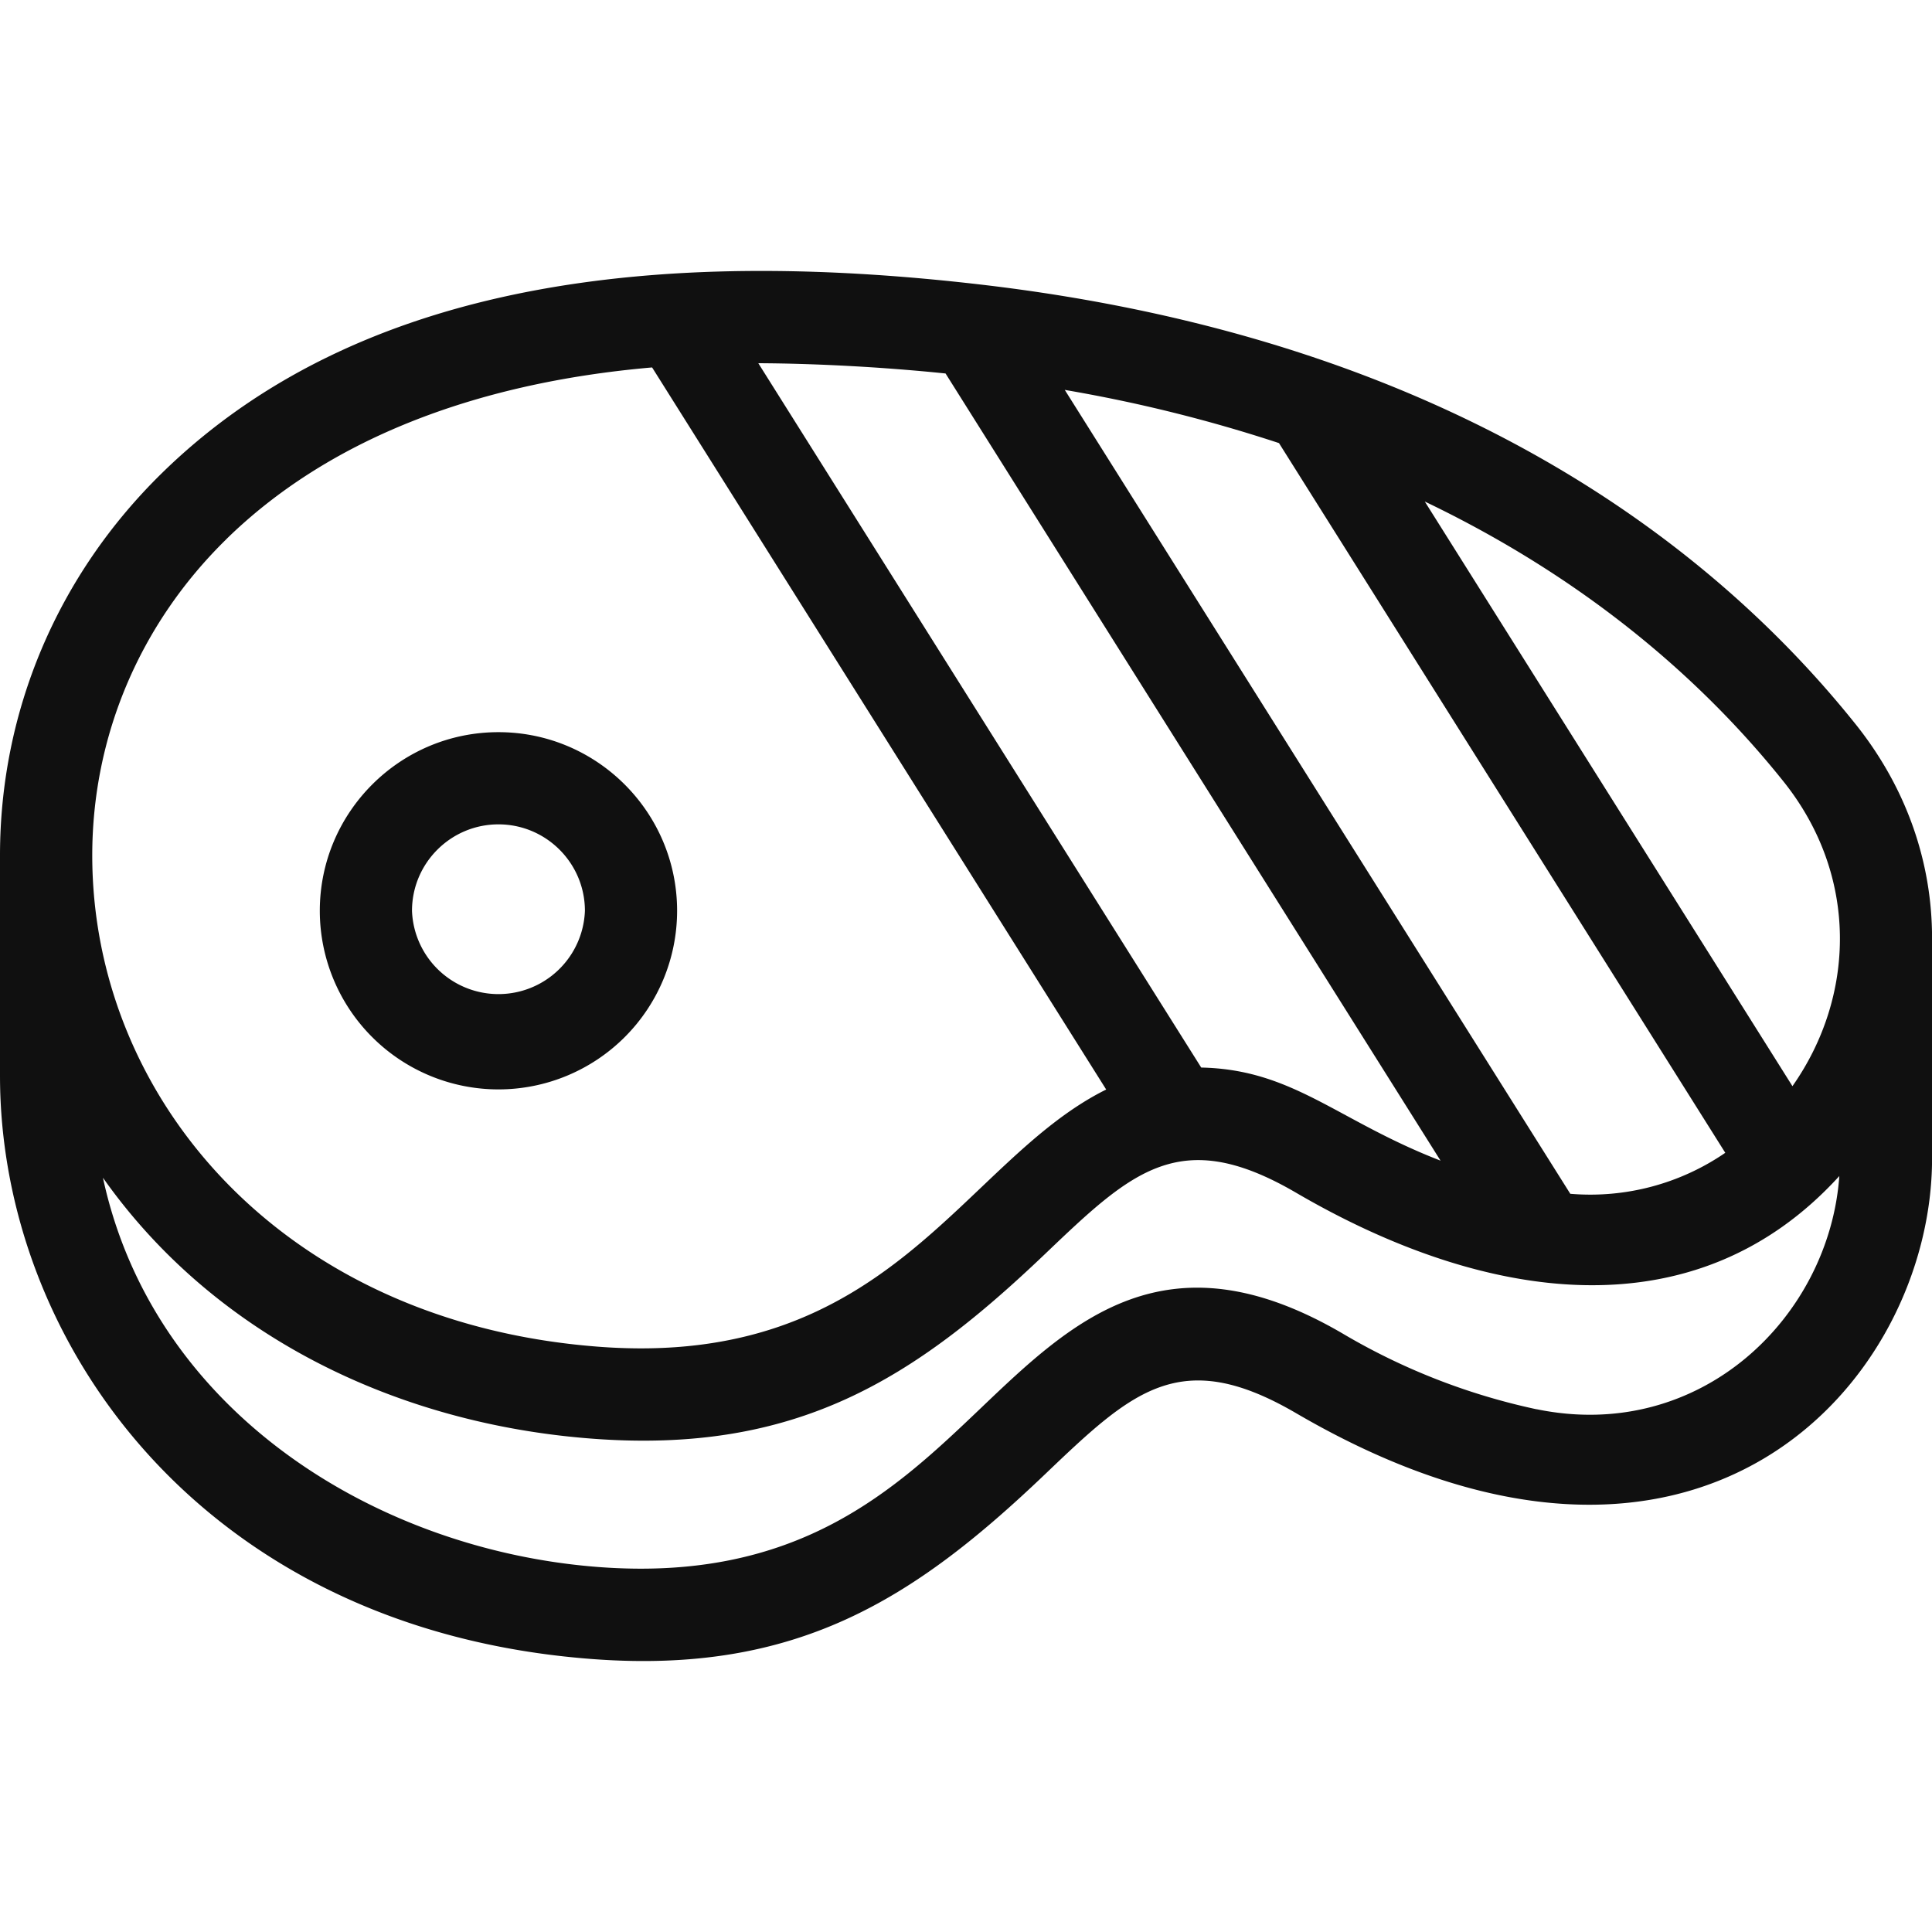 <?xml version="1.0" encoding="UTF-8"?> <svg xmlns="http://www.w3.org/2000/svg" viewBox="0 0 32 32" fill="#101010" xml:space="preserve" width="32" height="32"><path d="M30.733 11.993c-2.34-2.926-6.703-6.382-14.525-7.284-4.779-.551-10.06-.269-13.53 3.131C.951 9.533 0 11.78 0 14.169v3.649c0 4.425 3.36 9.164 9.783 9.659 3.409.264 5.357-.99 7.52-3.053 1.446-1.38 2.243-2.14 4.165-1.017 6.695 3.906 10.533-.546 10.533-4.219v-3.649c0-1.282-.438-2.508-1.267-3.545m-9.55-4.655 7.392 11.755a3.95 3.95 0 0 1-2.567.679L17.636 6.458a24.5 24.5 0 0 1 3.548.881m-5.522-1.152 8.198 13.037c-1.712-.662-2.439-1.51-3.964-1.542L12.56 6.016c.916.004 2.034.06 3.101.17M3.747 8.932C5.4 7.313 7.813 6.345 10.801 6.086l7.521 11.96c-2.392 1.186-3.568 4.634-8.421 4.259-5.239-.404-8.373-4.13-8.373-8.136 0-1.975.788-3.835 2.22-5.237m21.702 14.41a10.7 10.7 0 0 1-3.211-1.254c-2.913-1.703-4.477-.212-5.988 1.23-1.421 1.355-3.032 2.892-6.349 2.636-3.659-.282-7.359-2.557-8.197-6.447 1.872 2.653 4.911 4.076 8.08 4.32 3.409.264 5.357-.99 7.52-3.053 1.446-1.38 2.243-2.14 4.165-1.017 3.098 1.808 6.591 2.361 8.995-.278-.166 2.329-2.293 4.422-5.014 3.862m4.238-5.35-6.09-9.684c2.8 1.341 4.691 3.072 5.943 4.639 1.247 1.56 1.191 3.559.146 5.045"></path><path d="M8.256 18.044a2.96 2.96 0 0 0 2.959-2.958c0-1.632-1.327-2.959-2.959-2.959s-2.959 1.327-2.959 2.959a2.96 2.96 0 0 0 2.959 2.958m0-4.39c.79 0 1.432.642 1.432 1.432a1.433 1.433 0 0 1-2.864 0c0-.79.642-1.432 1.432-1.432"></path></svg> 